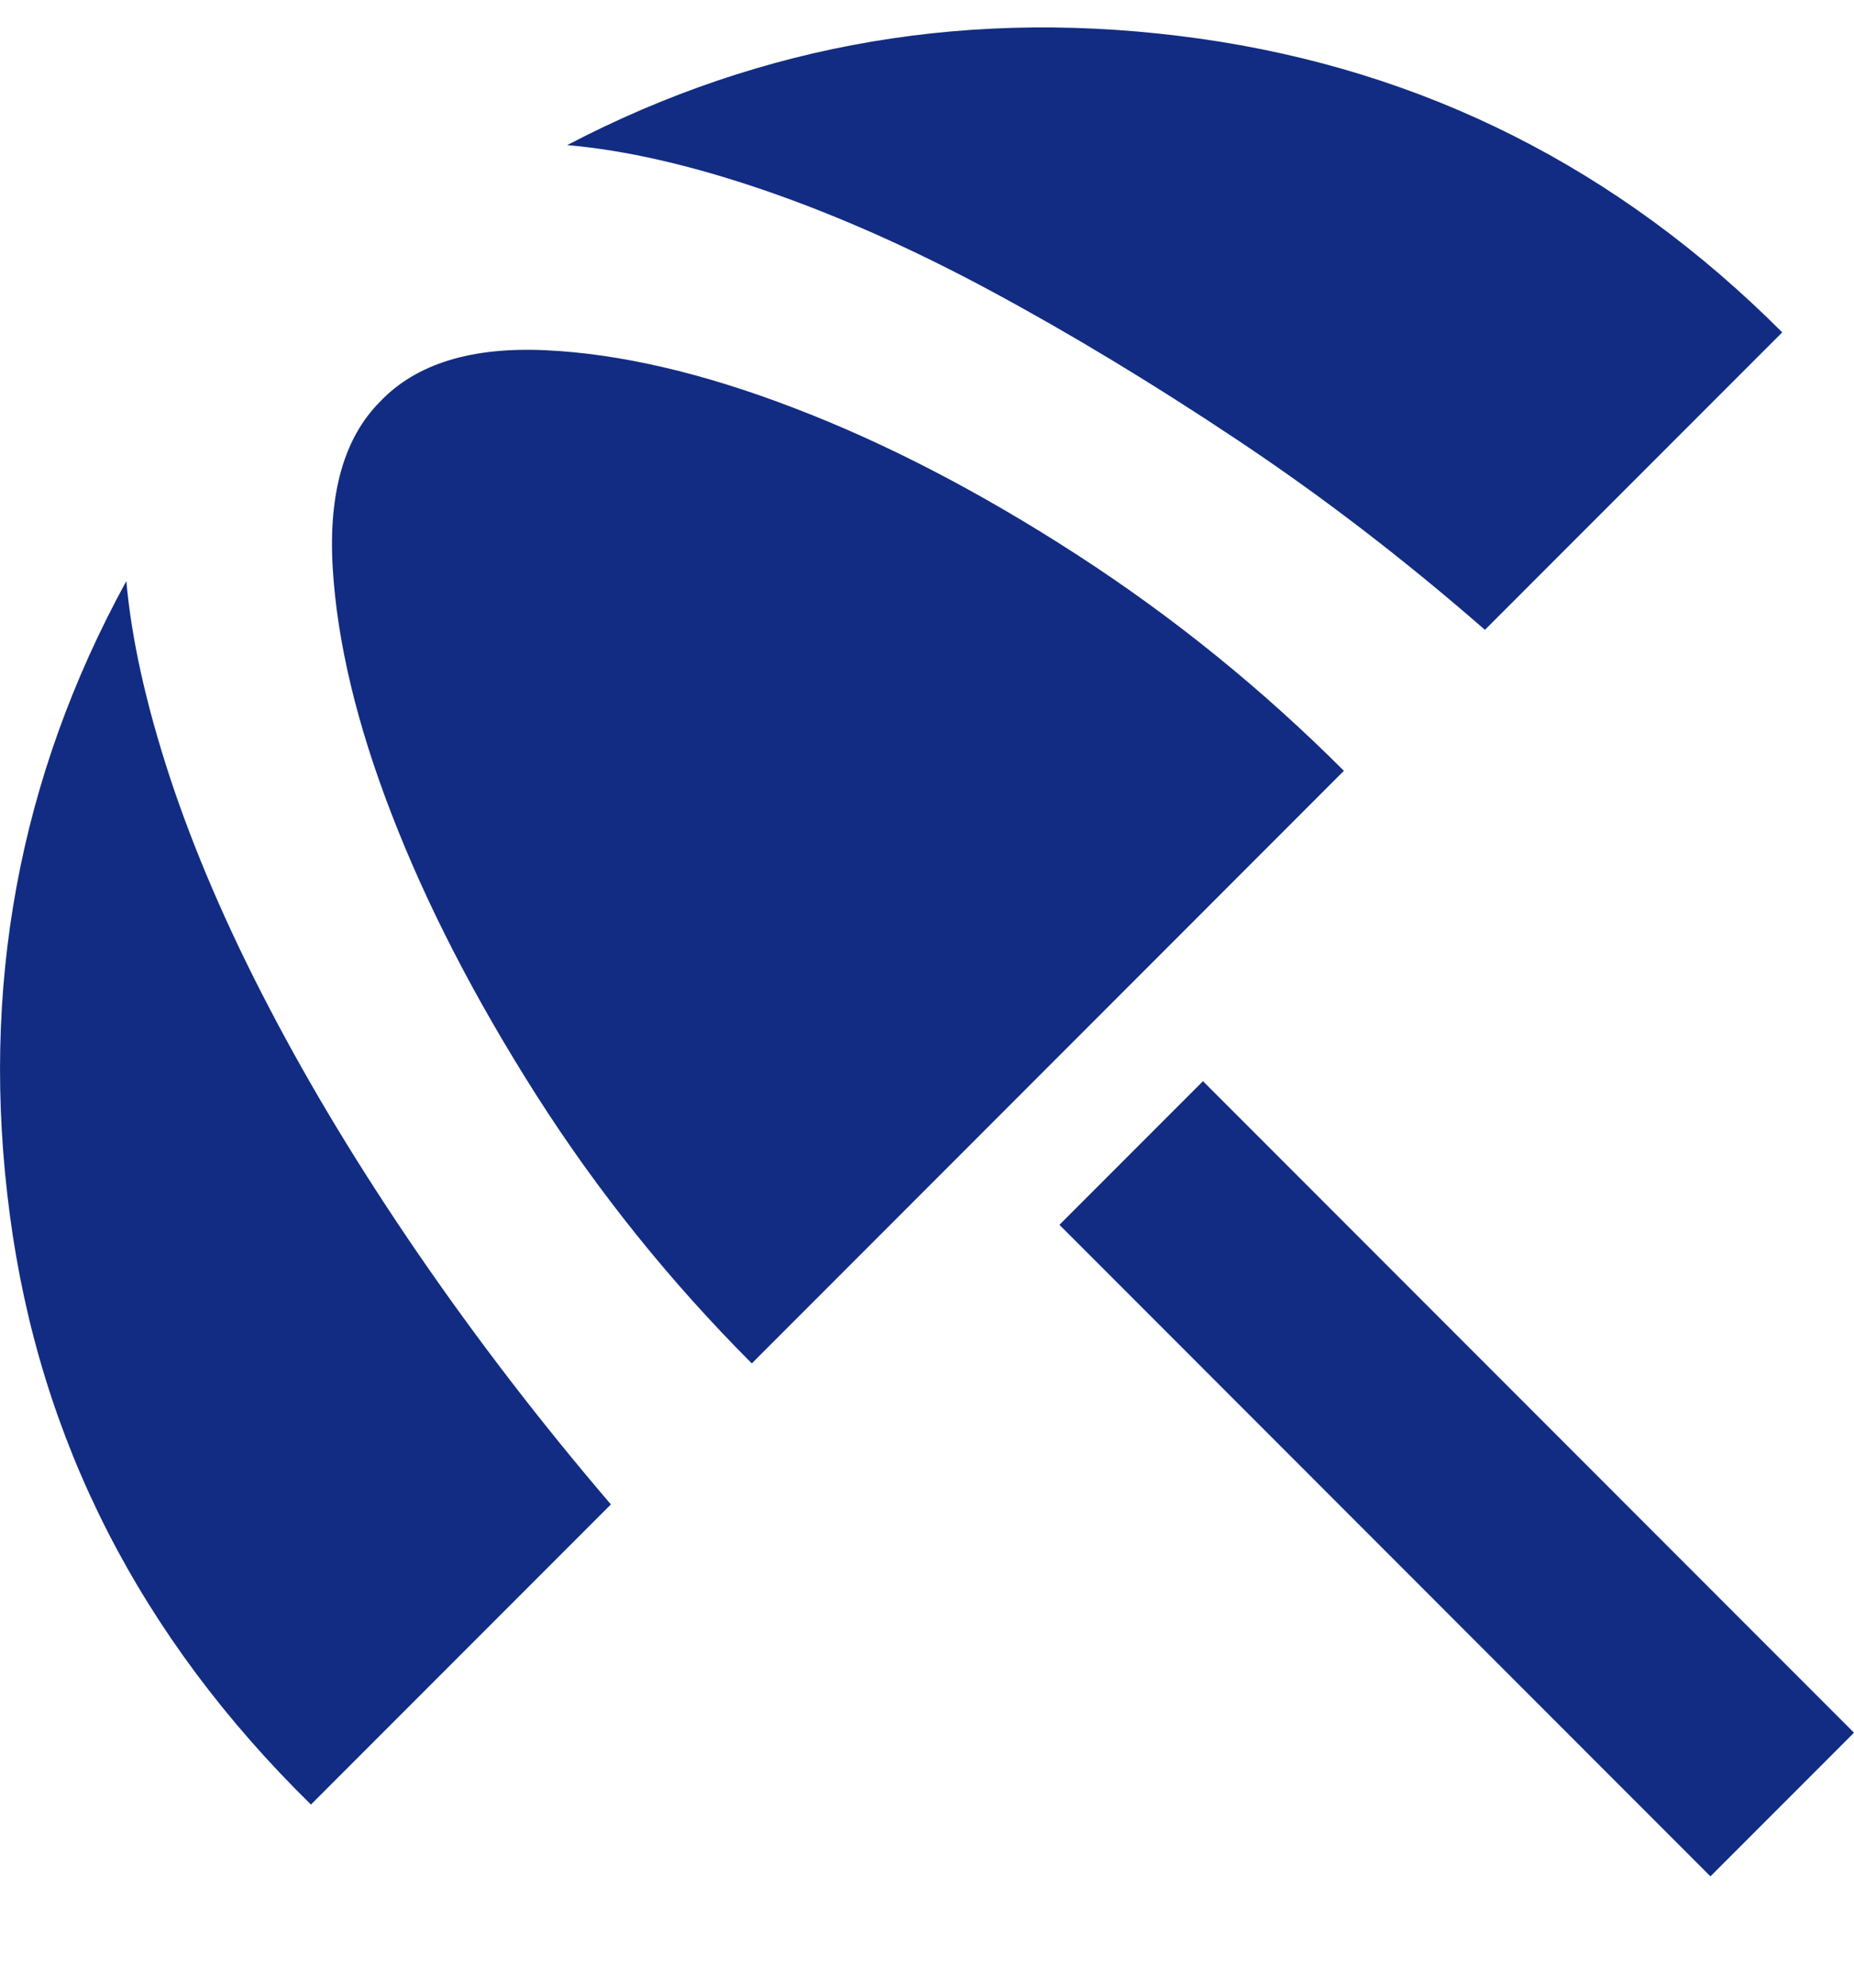 <svg width="14" height="15" viewBox="0 0 14 15" fill="none" xmlns="http://www.w3.org/2000/svg">
<path d="M12.916 14.16L8 9.243L9.084 8.159L14 13.076L12.916 14.16ZM2.348 13.618C1.058 12.353 0.299 10.869 0.074 9.166C-0.152 7.463 0.141 5.869 0.954 4.385C0.993 4.824 1.103 5.317 1.283 5.866C1.464 6.414 1.712 6.992 2.029 7.598C2.345 8.205 2.722 8.827 3.161 9.466C3.6 10.105 4.083 10.734 4.613 11.353L2.348 13.618ZM5.677 10.289C5.058 9.669 4.516 8.995 4.051 8.266C3.587 7.537 3.222 6.83 2.958 6.146C2.693 5.463 2.545 4.84 2.512 4.279C2.48 3.717 2.6 3.301 2.871 3.03C3.142 2.746 3.558 2.617 4.119 2.643C4.68 2.669 5.306 2.814 5.996 3.079C6.687 3.343 7.397 3.711 8.126 4.182C8.855 4.653 9.529 5.198 10.148 5.817L5.677 10.289ZM11.213 4.753C10.606 4.224 9.984 3.746 9.345 3.321C8.706 2.895 8.087 2.521 7.487 2.198C6.887 1.875 6.313 1.621 5.764 1.433C5.216 1.246 4.722 1.133 4.283 1.095C5.767 0.32 7.358 0.053 9.055 0.291C10.752 0.53 12.219 1.269 13.458 2.508L11.213 4.753Z" fill="#122C83"/>
</svg>
